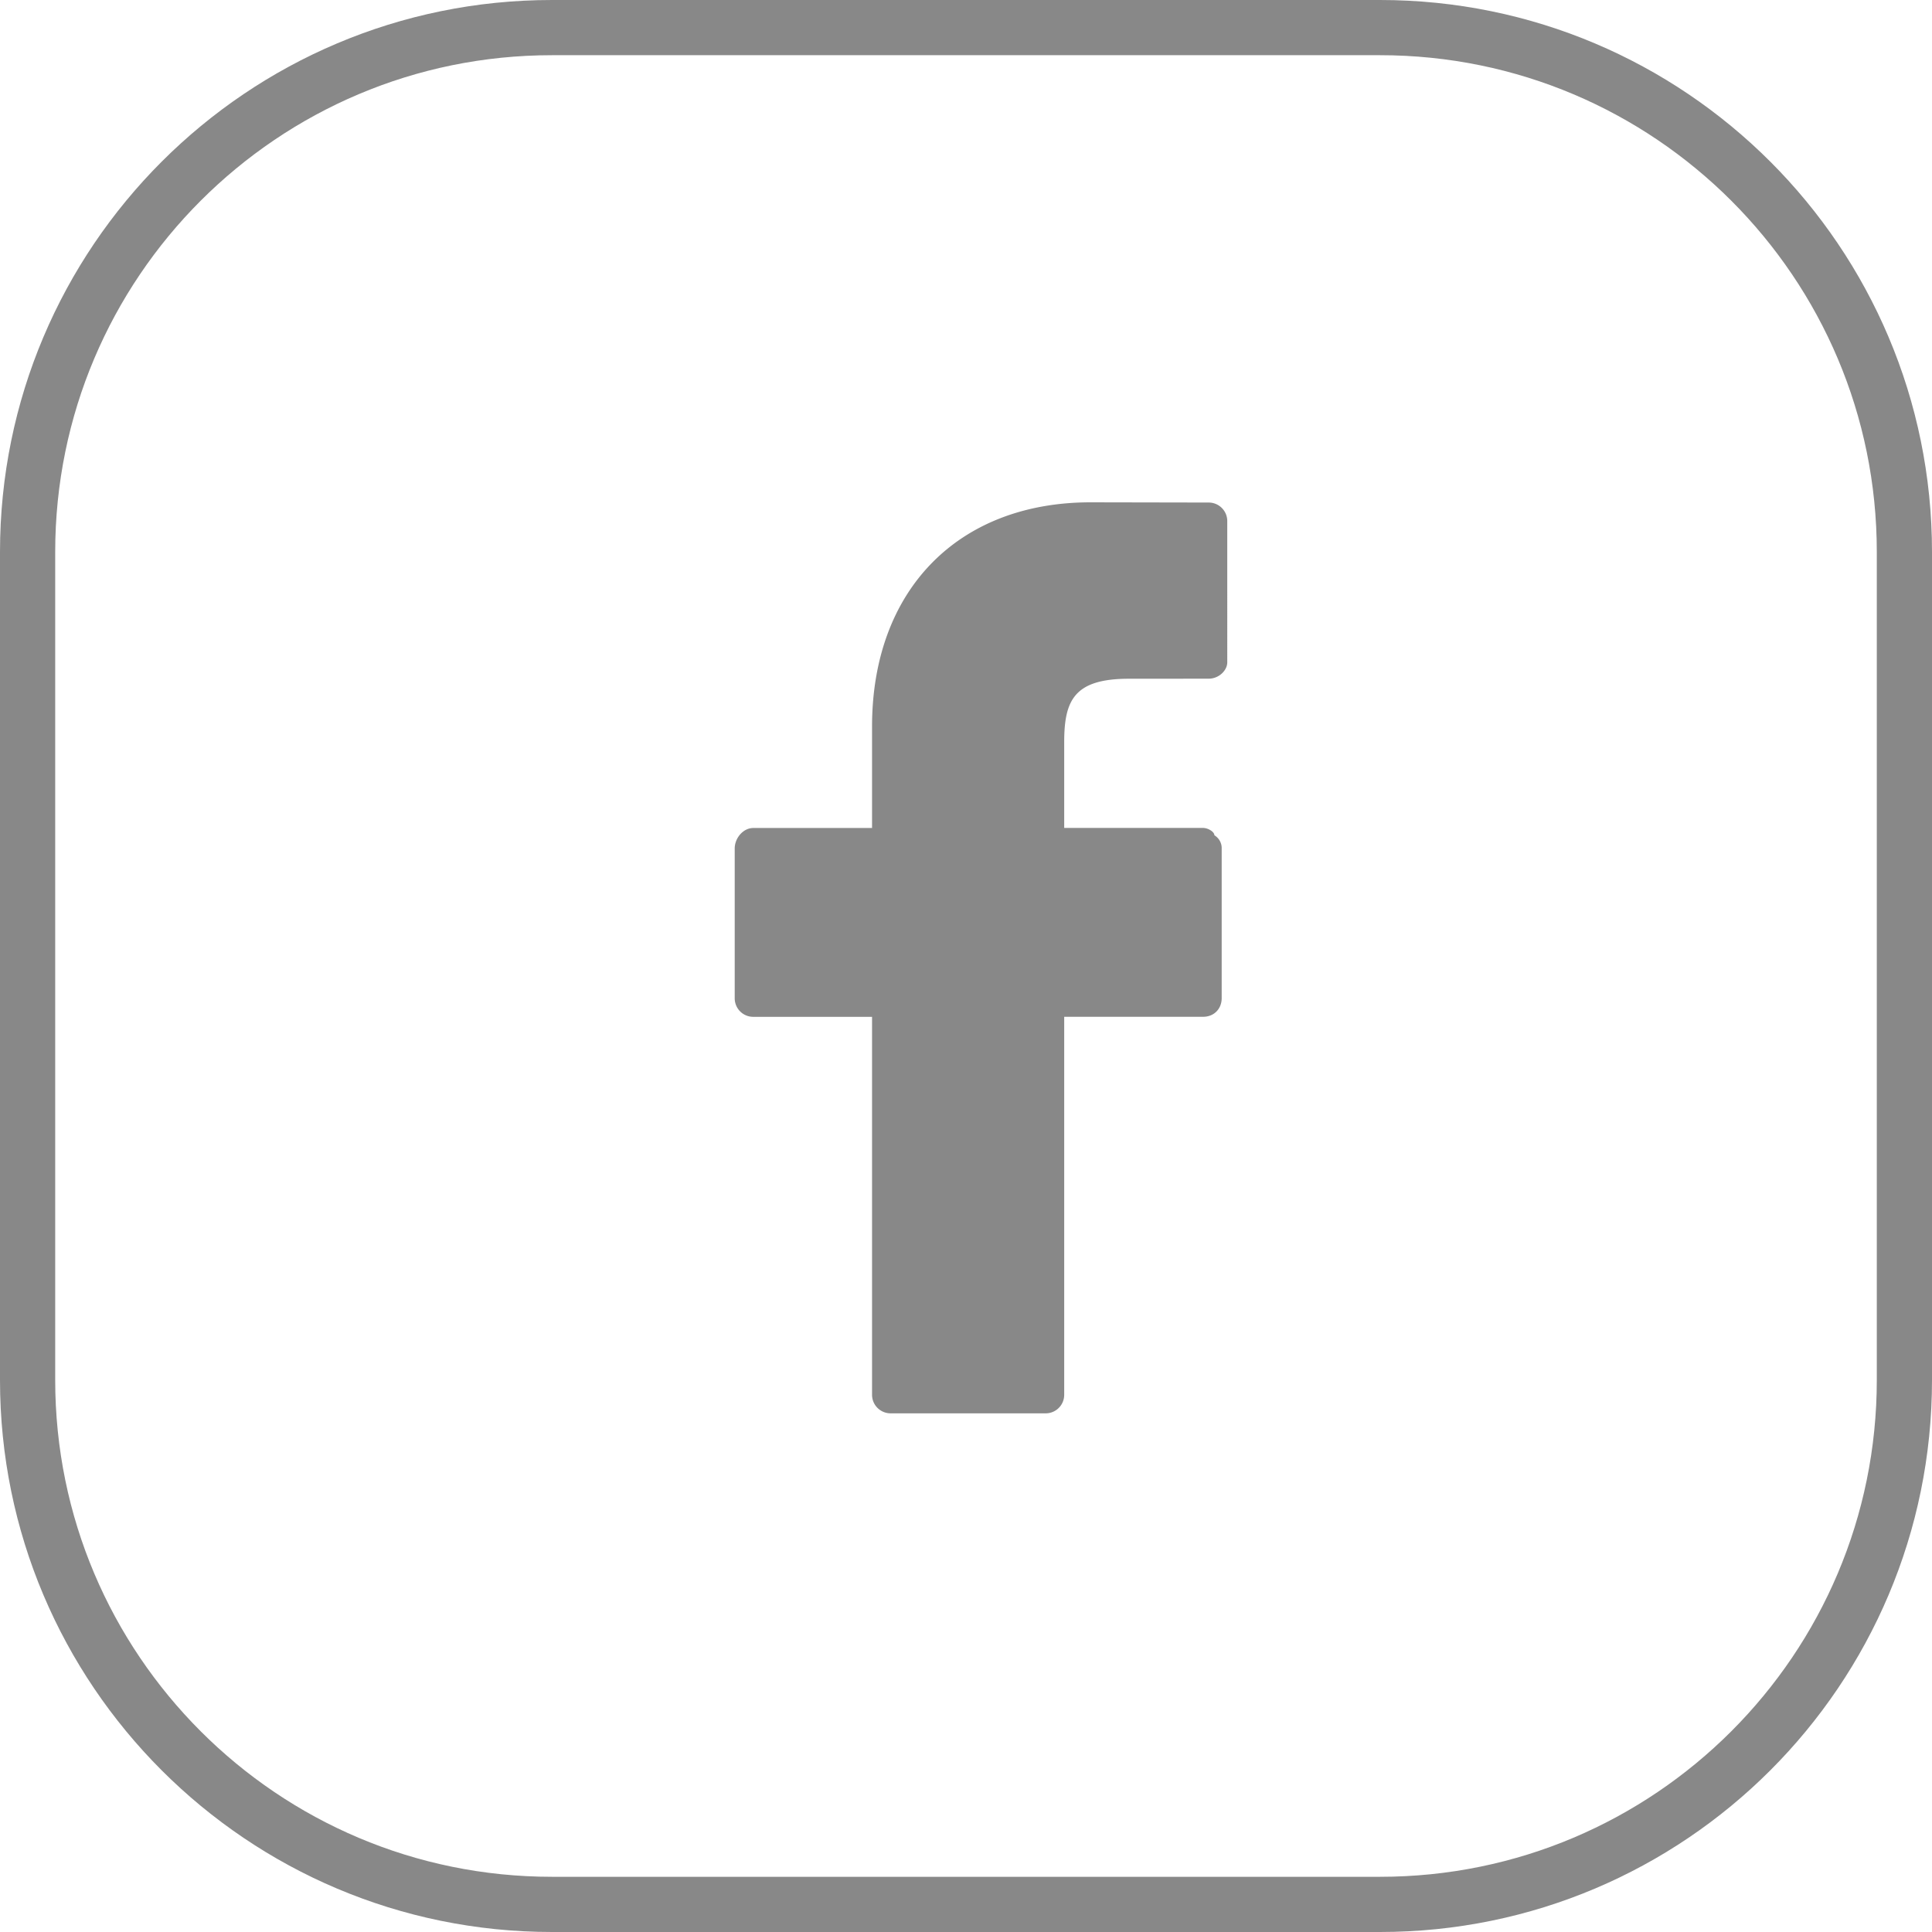 <svg xmlns="http://www.w3.org/2000/svg" width="35" height="35" viewBox="0 0 35 35"><defs><clipPath id="l5qsa"><path fill="#fff" d="M0 10C0 4.477 4.477 0 10 0h15c5.523 0 10 4.477 10 10v15c0 5.523-4.477 10-10 10H10C4.477 35 0 30.523 0 25z"/></clipPath></defs><g><g><path fill="none" stroke="#888" stroke-miterlimit="20" stroke-width="2" d="M0 10C0 4.477 4.477 0 10 0h15c5.523 0 10 4.477 10 10v15c0 5.523-4.477 10-10 10H10C4.477 35 0 30.523 0 25z" clip-path="url(&quot;#l5qsa&quot;)"/></g><g><g><path fill="#888" d="M21.897 9.104l-2.14-.004c-2.405 0-3.959 1.594-3.959 4.062V15h-2.151c-.186 0-.337.185-.337.371v2.713c0 .187.15.337.337.337h2.151v6.847c0 .186.151.336.337.336h2.808c.186 0 .336-.15.336-.336V18.42h2.516c.205 0 .337-.15.337-.337v-2.713a.27.27 0 0 0-.132-.238c0-.063-.115-.133-.204-.133h-2.517v-1.553c0-.763.182-1.15 1.176-1.15l1.442-.001c.185 0 .336-.15.336-.296V9.44a.336.336 0 0 0-.336-.336z"/></g></g></g></svg>